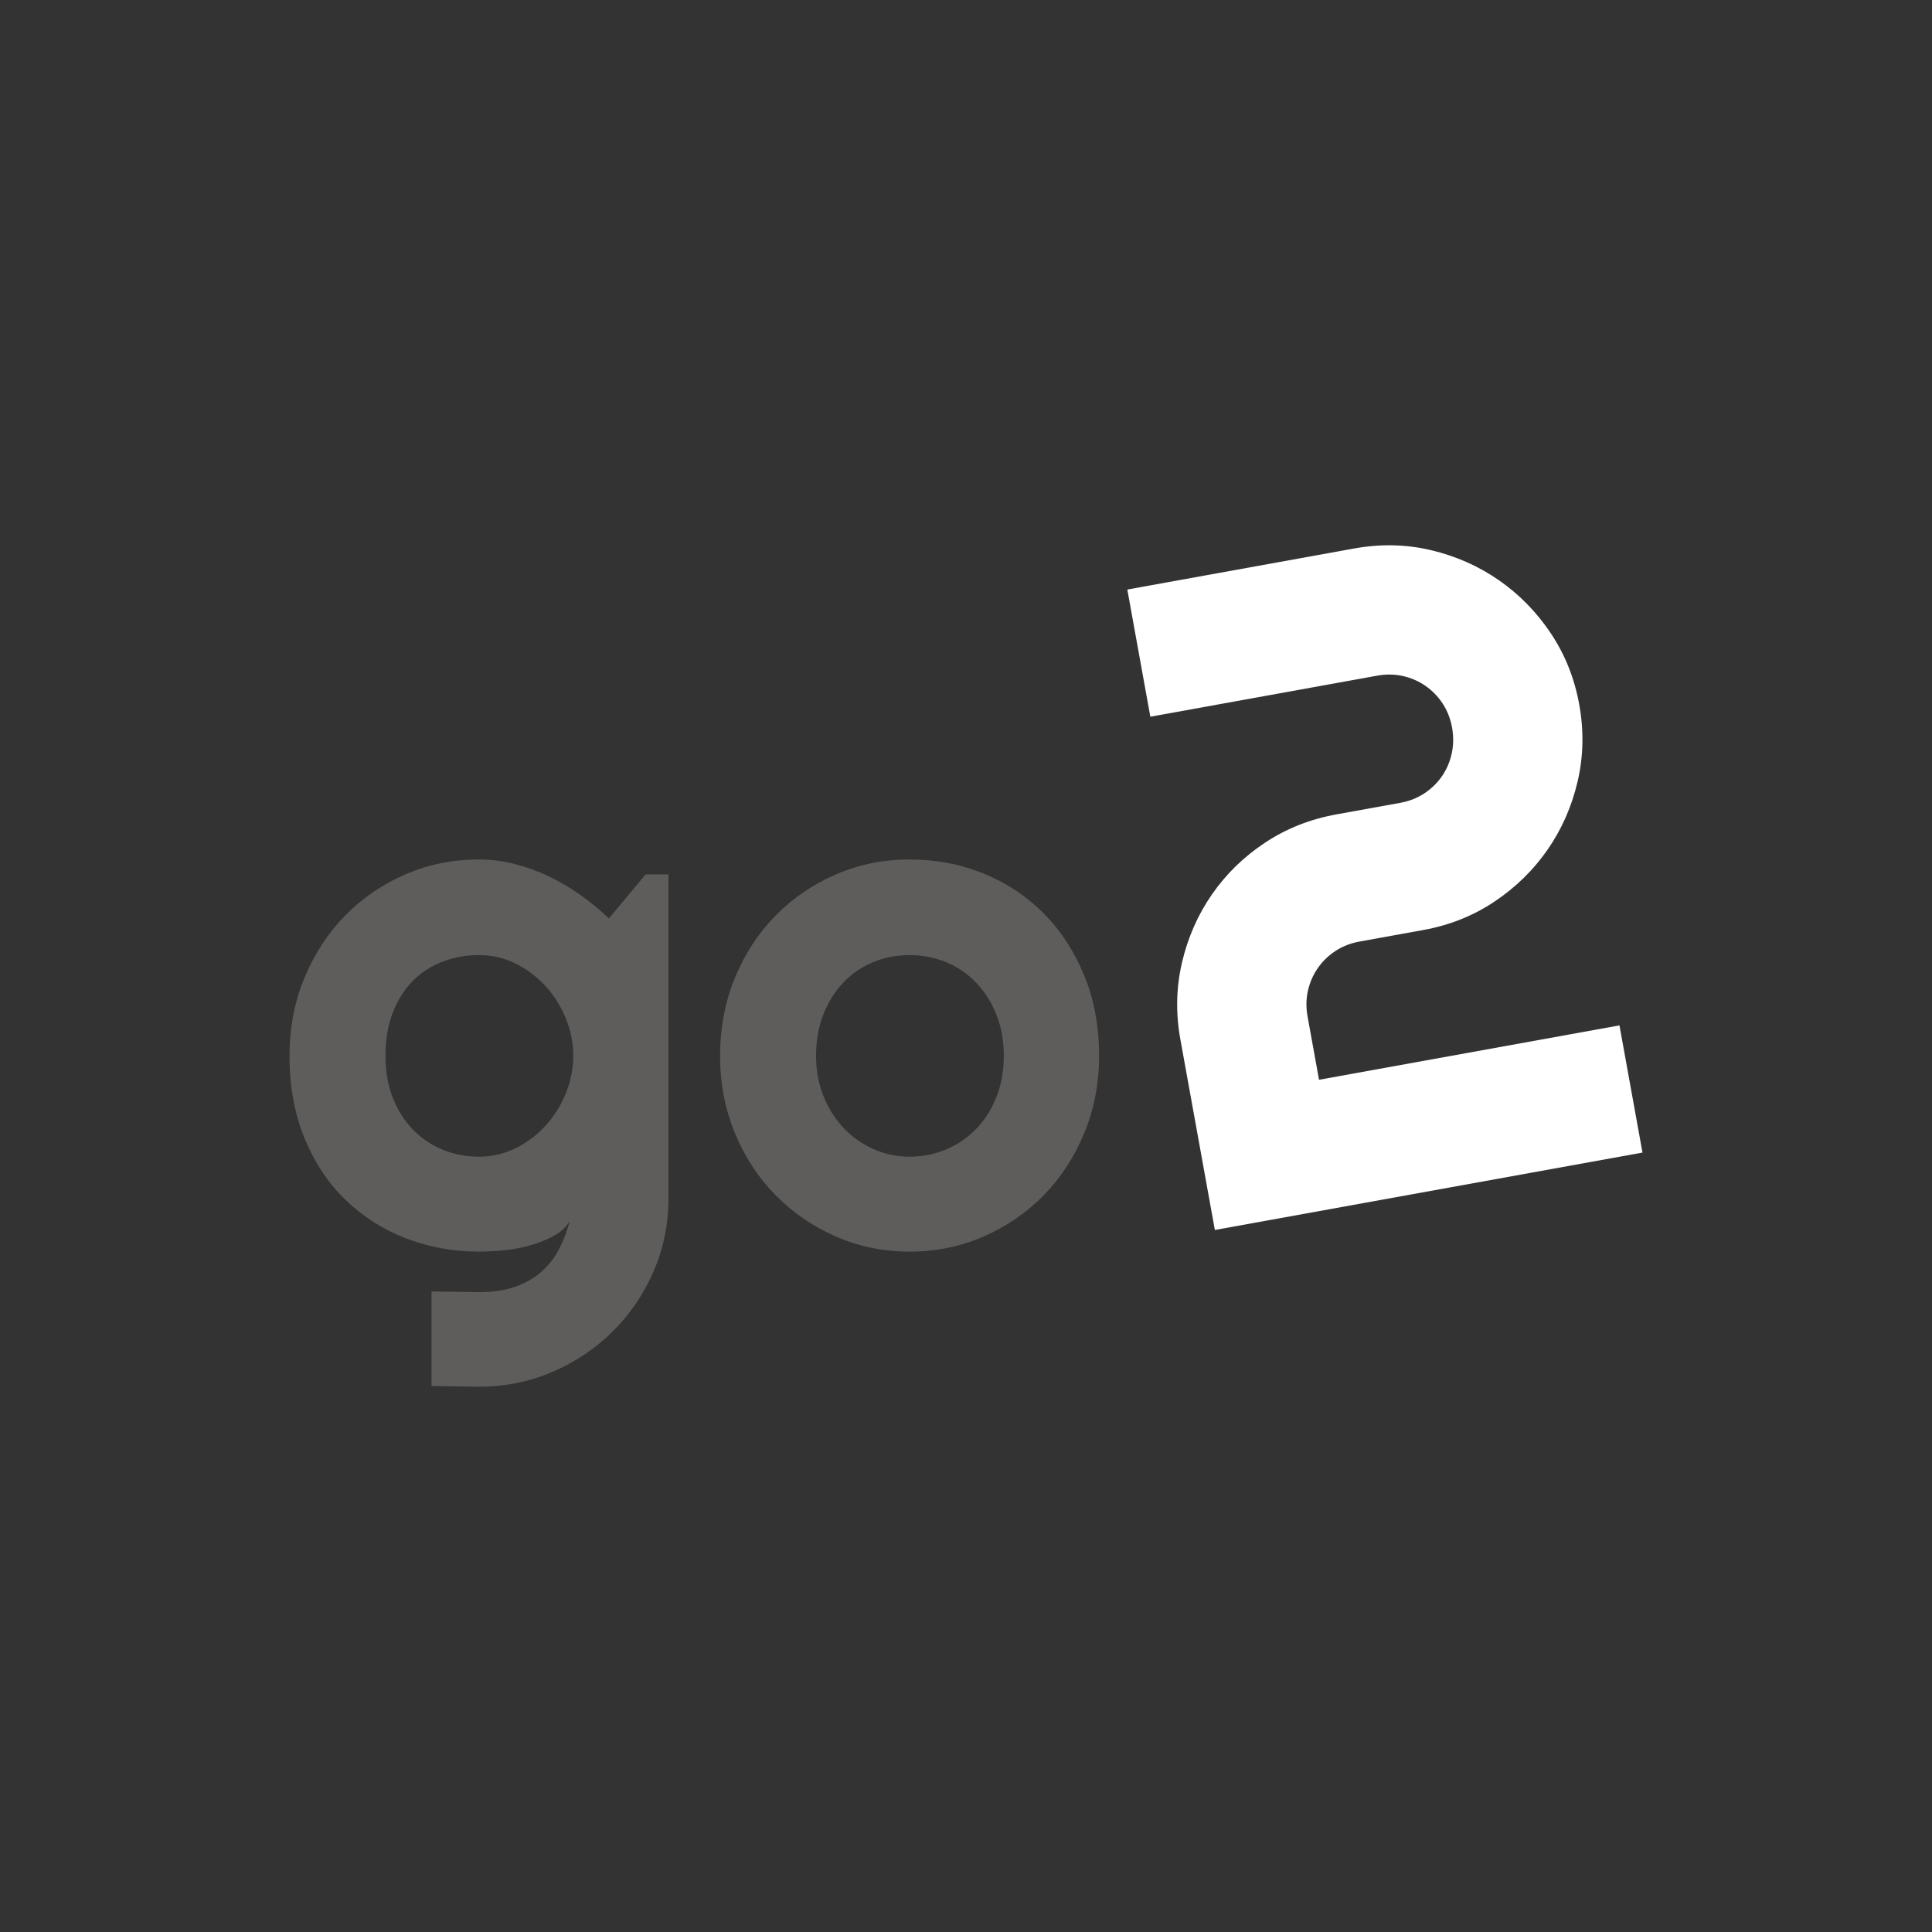 <?xml version="1.0" encoding="UTF-8" standalone="no"?><!-- Generator: Gravit.io --><svg xmlns="http://www.w3.org/2000/svg" xmlns:xlink="http://www.w3.org/1999/xlink" style="isolation:isolate" viewBox="0 0 1000 1000" width="1000pt" height="1000pt"><rect x="0" y="0" width="1000" height="1000" fill="#333333" stroke="none"/><defs><clipPath id="_clipPath_sTn1yP0LGLGNHurwlIAedaovRaFUNLFN"><rect width="1000" height="1000"/></clipPath></defs><g clip-path="url(#_clipPath_sTn1yP0LGLGNHurwlIAedaovRaFUNLFN)"><rect width="1000" height="1000" style="fill:rgb(58,204,225)" fill-opacity="0"/><g><path d=" M 296.701 546.53 L 296.701 546.53 L 296.701 546.53 Q 296.701 536.489 292.846 527.076 L 292.846 527.076 L 292.846 527.076 Q 288.991 517.662 282.357 510.401 L 282.357 510.401 L 282.357 510.401 Q 275.723 503.139 266.847 498.746 L 266.847 498.746 L 266.847 498.746 Q 257.972 494.353 247.931 494.353 L 247.931 494.353 L 247.931 494.353 Q 237.89 494.353 229.015 497.76 L 229.015 497.76 L 229.015 497.76 Q 220.139 501.167 213.595 507.801 L 213.595 507.801 L 213.595 507.801 Q 207.05 514.435 203.285 524.207 L 203.285 524.207 L 203.285 524.207 Q 199.52 533.979 199.52 546.53 L 199.52 546.53 L 199.52 546.53 Q 199.52 558.543 203.285 568.136 L 203.285 568.136 L 203.285 568.136 Q 207.05 577.728 213.595 584.542 L 213.595 584.542 L 213.595 584.542 Q 220.139 591.355 229.015 595.031 L 229.015 595.031 L 229.015 595.031 Q 237.89 598.707 247.931 598.707 L 247.931 598.707 L 247.931 598.707 Q 257.972 598.707 266.847 594.314 L 266.847 594.314 L 266.847 594.314 Q 275.723 589.921 282.357 582.659 L 282.357 582.659 L 282.357 582.659 Q 288.991 575.397 292.846 565.984 L 292.846 565.984 L 292.846 565.984 Q 296.701 556.571 296.701 546.53 Z  M 346.009 452.576 L 346.009 620.043 L 346.009 620.043 Q 346.009 640.304 338.299 658.055 L 338.299 658.055 L 338.299 658.055 Q 330.589 675.806 317.231 689.074 L 317.231 689.074 L 317.231 689.074 Q 303.873 702.342 286.032 710.052 L 286.032 710.052 L 286.032 710.052 Q 268.192 717.762 247.931 717.762 L 247.931 717.762 L 223.367 717.404 L 223.367 668.455 L 247.572 668.813 L 247.572 668.813 Q 259.048 668.813 267.116 665.855 L 267.116 665.855 L 267.116 665.855 Q 275.185 662.896 280.743 657.786 L 280.743 657.786 L 280.743 657.786 Q 286.301 652.676 289.618 646.042 L 289.618 646.042 L 289.618 646.042 Q 292.936 639.408 294.908 632.056 L 294.908 632.056 L 294.908 632.056 Q 292.039 636.718 286.66 639.677 L 286.66 639.677 L 286.66 639.677 Q 281.281 642.635 274.736 644.518 L 274.736 644.518 L 274.736 644.518 Q 268.192 646.401 261.11 647.118 L 261.11 647.118 L 261.11 647.118 Q 254.027 647.835 247.931 647.835 L 247.931 647.835 L 247.931 647.835 Q 227.67 647.835 209.829 640.842 L 209.829 640.842 L 209.829 640.842 Q 191.989 633.85 178.631 620.85 L 178.631 620.85 L 178.631 620.85 Q 165.273 607.851 157.563 589.024 L 157.563 589.024 L 157.563 589.024 Q 149.853 570.198 149.853 546.53 L 149.853 546.53 L 149.853 546.53 Q 149.853 524.834 157.563 506.187 L 157.563 506.187 L 157.563 506.187 Q 165.273 487.54 178.631 473.913 L 178.631 473.913 L 178.631 473.913 Q 191.989 460.286 209.829 452.576 L 209.829 452.576 L 209.829 452.576 Q 227.67 444.866 247.931 444.866 L 247.931 444.866 L 247.931 444.866 Q 257.255 444.866 266.399 447.197 L 266.399 447.197 L 266.399 447.197 Q 275.543 449.528 284.15 453.652 L 284.15 453.652 L 284.15 453.652 Q 292.756 457.776 300.556 463.334 L 300.556 463.334 L 300.556 463.334 Q 308.355 468.893 315.169 475.347 L 315.169 475.347 L 334.175 452.576 L 346.009 452.576 Z  M 568.88 546.53 L 568.88 546.53 L 568.88 546.53 Q 568.88 568.046 561.17 586.604 L 561.17 586.604 L 561.17 586.604 Q 553.46 605.161 540.192 618.699 L 540.192 618.699 L 540.192 618.699 Q 526.923 632.236 509.083 640.035 L 509.083 640.035 L 509.083 640.035 Q 491.242 647.835 470.802 647.835 L 470.802 647.835 L 470.802 647.835 Q 450.541 647.835 432.701 640.035 L 432.701 640.035 L 432.701 640.035 Q 414.86 632.236 401.502 618.699 L 401.502 618.699 L 401.502 618.699 Q 388.144 605.161 380.434 586.604 L 380.434 586.604 L 380.434 586.604 Q 372.724 568.046 372.724 546.53 L 372.724 546.53 L 372.724 546.53 Q 372.724 524.655 380.434 506.008 L 380.434 506.008 L 380.434 506.008 Q 388.144 487.361 401.502 473.823 L 401.502 473.823 L 401.502 473.823 Q 414.86 460.286 432.701 452.576 L 432.701 452.576 L 432.701 452.576 Q 450.541 444.866 470.802 444.866 L 470.802 444.866 L 470.802 444.866 Q 491.242 444.866 509.083 452.128 L 509.083 452.128 L 509.083 452.128 Q 526.923 459.39 540.192 472.748 L 540.192 472.748 L 540.192 472.748 Q 553.46 486.105 561.17 504.842 L 561.17 504.842 L 561.17 504.842 Q 568.88 523.579 568.88 546.53 Z  M 519.572 546.53 L 519.572 546.53 L 519.572 546.53 Q 519.572 534.696 515.717 525.103 L 515.717 525.103 L 515.717 525.103 Q 511.862 515.511 505.228 508.608 L 505.228 508.608 L 505.228 508.608 Q 498.594 501.705 489.718 498.029 L 489.718 498.029 L 489.718 498.029 Q 480.843 494.353 470.802 494.353 L 470.802 494.353 L 470.802 494.353 Q 460.761 494.353 451.886 498.029 L 451.886 498.029 L 451.886 498.029 Q 443.01 501.705 436.466 508.608 L 436.466 508.608 L 436.466 508.608 Q 429.921 515.511 426.156 525.103 L 426.156 525.103 L 426.156 525.103 Q 422.391 534.696 422.391 546.53 L 422.391 546.53 L 422.391 546.53 Q 422.391 557.647 426.156 567.15 L 426.156 567.15 L 426.156 567.15 Q 429.921 576.652 436.466 583.645 L 436.466 583.645 L 436.466 583.645 Q 443.01 590.638 451.886 594.672 L 451.886 594.672 L 451.886 594.672 Q 460.761 598.707 470.802 598.707 L 470.802 598.707 L 470.802 598.707 Q 480.843 598.707 489.718 594.941 L 489.718 594.941 L 489.718 594.941 Q 498.594 591.176 505.228 584.362 L 505.228 584.362 L 505.228 584.362 Q 511.862 577.549 515.717 567.867 L 515.717 567.867 L 515.717 567.867 Q 519.572 558.184 519.572 546.53 Z " fill="rgb(94,93,92)"/><path d=" M 817.411 364.667 L 817.411 364.667 L 817.411 364.667 Q 821.106 385.08 816.567 404.497 L 816.567 404.497 L 816.567 404.497 Q 812.027 423.914 801.038 439.76 L 801.038 439.76 L 801.038 439.76 Q 790.049 455.606 773.57 466.643 L 773.57 466.643 L 773.57 466.643 Q 757.091 477.679 736.677 481.374 L 736.677 481.374 L 703.649 487.352 L 703.649 487.352 Q 696.768 488.598 691.261 492.2 L 691.261 492.2 L 691.261 492.2 Q 685.754 495.803 682.091 501.085 L 682.091 501.085 L 682.091 501.085 Q 678.428 506.367 676.985 512.787 L 676.985 512.787 L 676.985 512.787 Q 675.541 519.207 676.786 526.088 L 676.786 526.088 L 682.723 558.887 L 838.232 530.74 L 850.147 596.568 L 628.81 636.629 L 610.959 538.003 L 610.959 538.003 Q 607.264 517.589 611.803 498.173 L 611.803 498.173 L 611.803 498.173 Q 616.343 478.756 627.332 462.91 L 627.332 462.91 L 627.332 462.91 Q 638.321 447.063 654.821 436.141 L 654.821 436.141 L 654.821 436.141 Q 671.321 425.219 691.734 421.525 L 691.734 421.525 L 724.763 415.547 L 724.763 415.547 Q 731.644 414.301 737.151 410.699 L 737.151 410.699 L 737.151 410.699 Q 742.657 407.096 746.32 401.814 L 746.32 401.814 L 746.32 401.814 Q 749.984 396.532 751.406 389.997 L 751.406 389.997 L 751.406 389.997 Q 752.829 383.462 751.584 376.582 L 751.584 376.582 L 751.584 376.582 Q 750.338 369.701 746.736 364.194 L 746.736 364.194 L 746.736 364.194 Q 743.134 358.687 737.851 355.024 L 737.851 355.024 L 737.851 355.024 Q 732.569 351.361 726.149 349.917 L 726.149 349.917 L 726.149 349.917 Q 719.729 348.474 712.848 349.719 L 712.848 349.719 L 595.413 370.974 L 583.499 305.147 L 700.934 283.891 L 700.934 283.891 Q 721.347 280.197 740.649 284.757 L 740.649 284.757 L 740.649 284.757 Q 759.951 289.317 775.797 300.306 L 775.797 300.306 L 775.797 300.306 Q 791.644 311.296 802.68 327.775 L 802.68 327.775 L 802.68 327.775 Q 813.717 344.253 817.411 364.667 Z " fill="rgb(255,255,255)"/></g></g></svg>